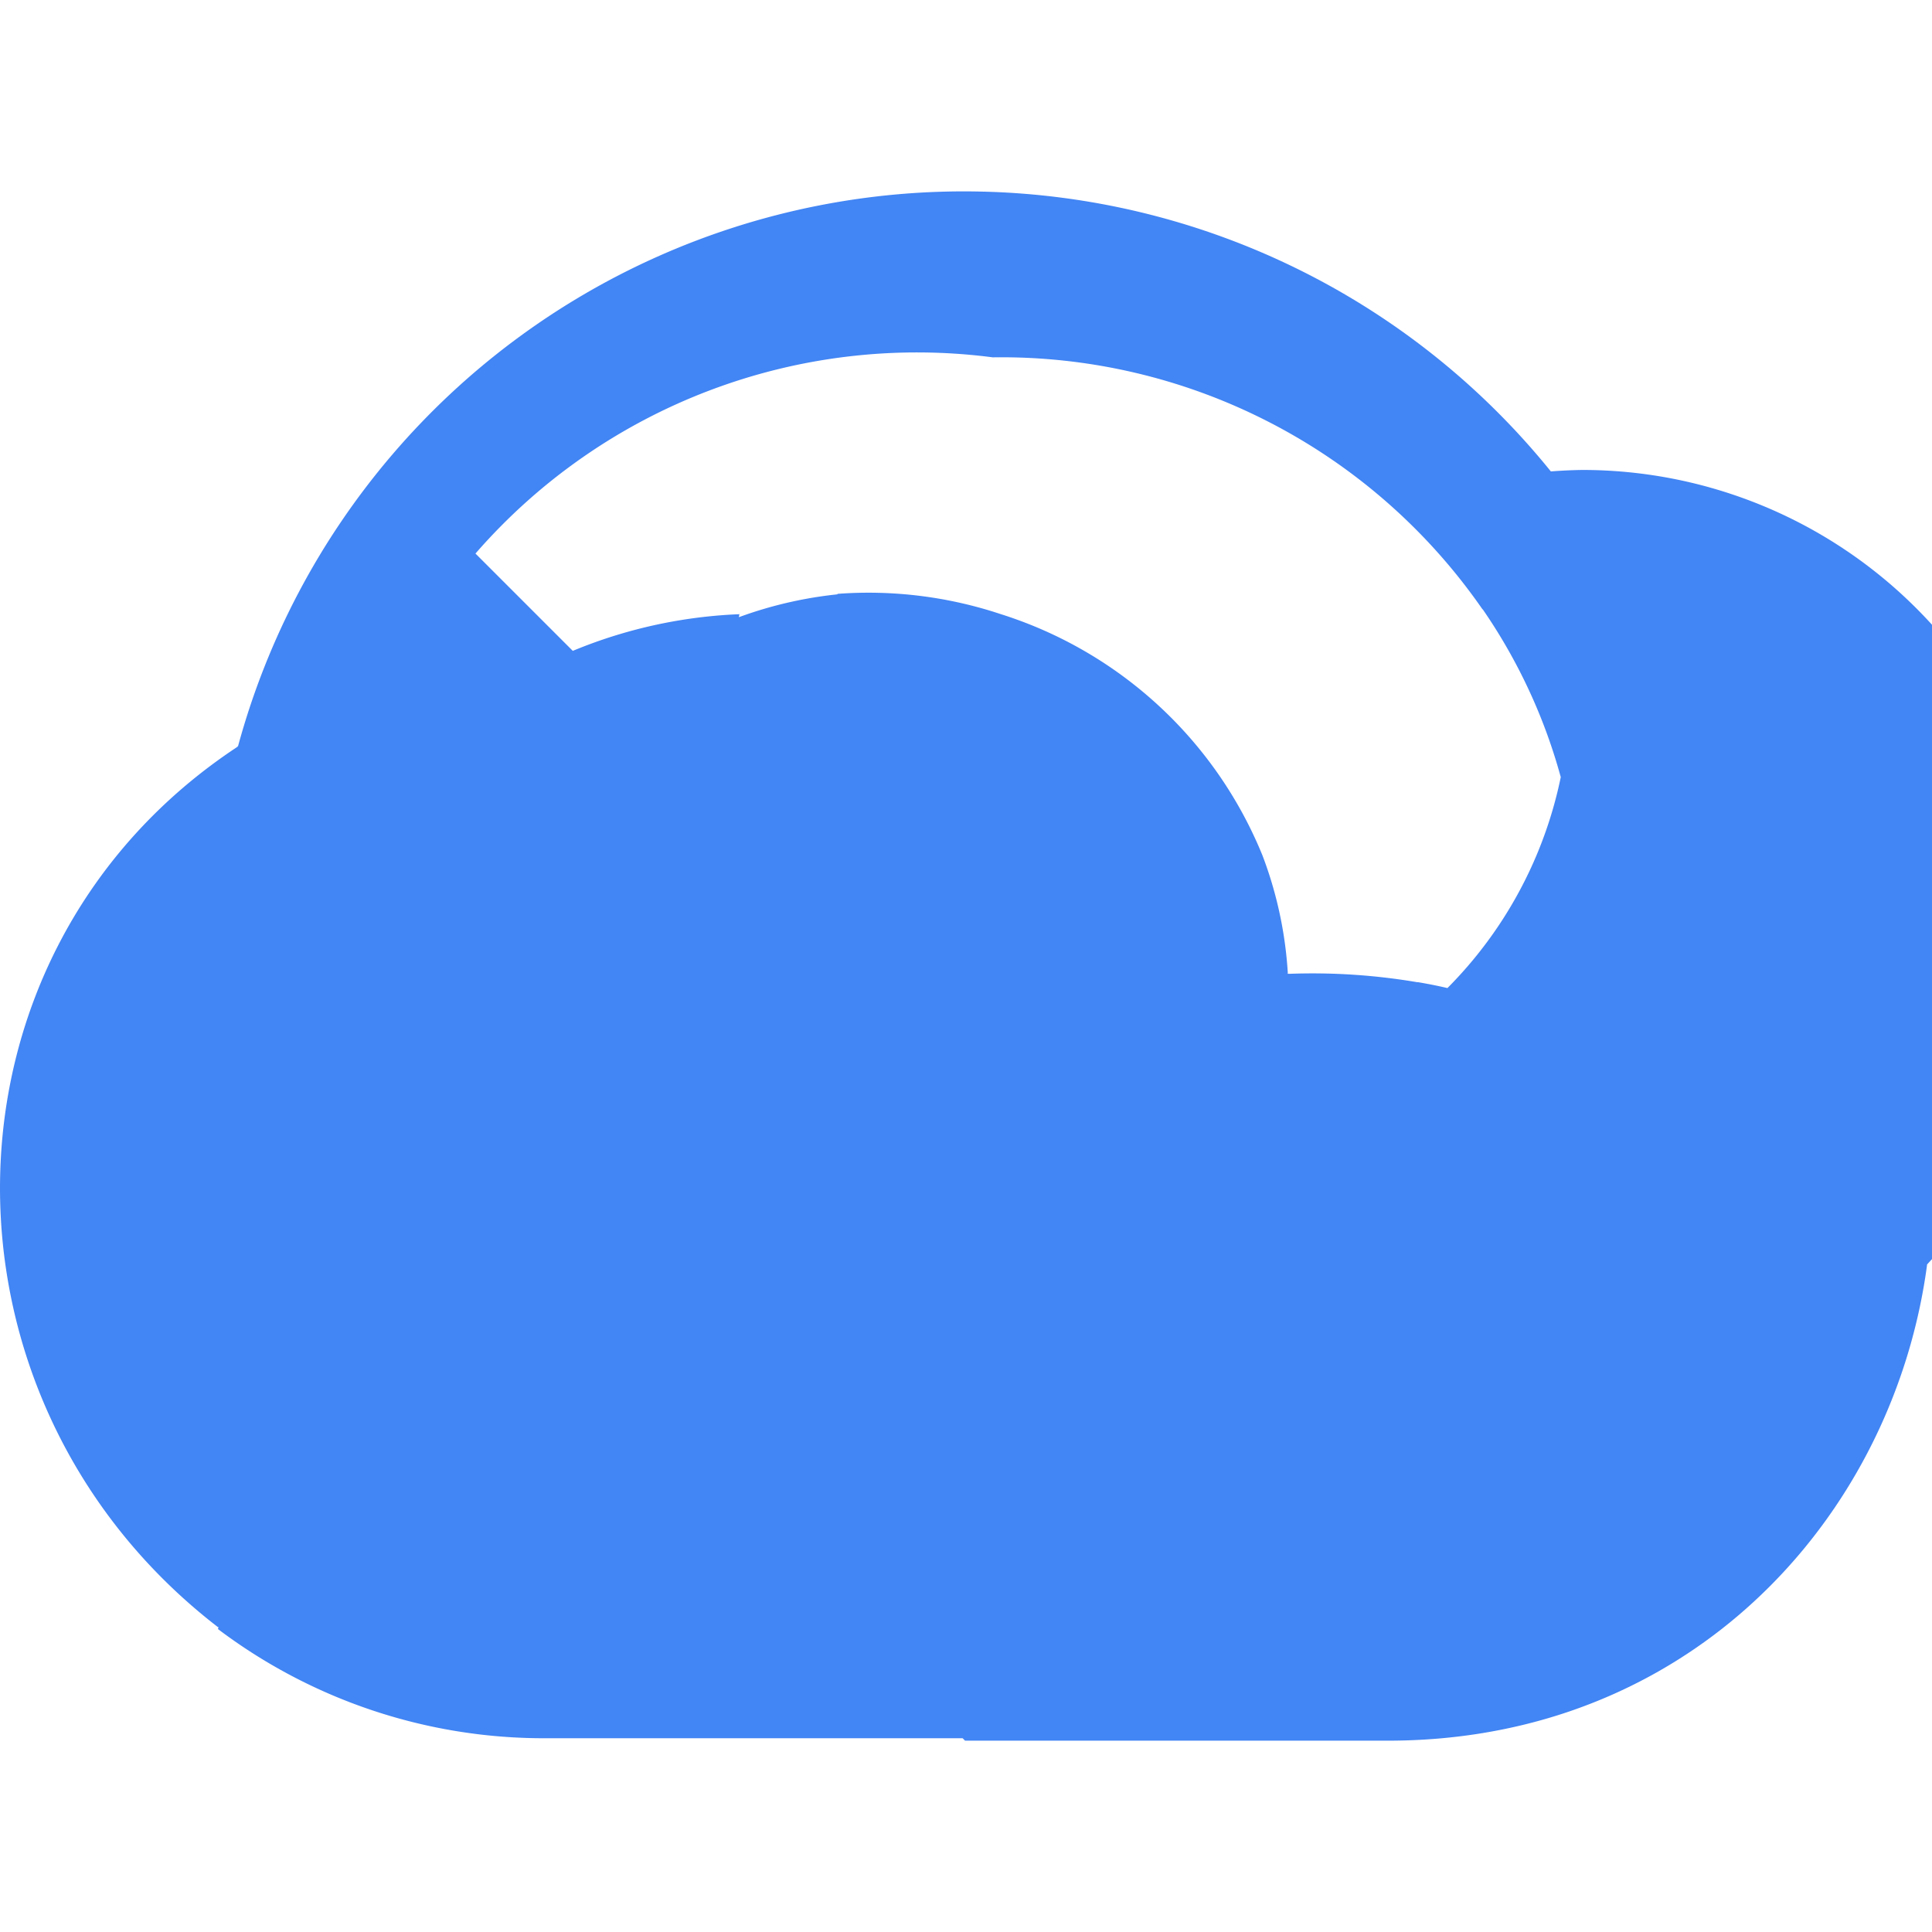 <svg role="img" viewBox="0 0 24 24" xmlns="http://www.w3.org/2000/svg"><title>Google Cloud</title><path fill="#4285F4" d="M12.19 2.38a9.344 9.344 0 0 0-9.234 6.893c.053-.02-.055.013 0 0-3.875 2.551-3.922 8.11-.247 10.941l.006-.007-.007.03a6.717 6.717 0 0 0 4.077 1.356h5.173l.03.03h5.192c6.687.053 9.376-8.605 3.835-12.35a9.365 9.365 0 0 0-8.825-6.893zm.142 2.059a7.27 7.27 0 0 1 6.084 3.13h.003a6.86 6.86 0 0 1 1.07 5.283l-.001.001a5.886 5.886 0 0 0-1.873-.652l-.005.001a7.783 7.783 0 0 0-1.59-.105l-.034-.001.012-.002a4.944 4.944 0 0 0-.315-1.467 5.198 5.198 0 0 0-3.251-2.998l.003.001a5.2 5.2 0 0 0-2.03-.253l-.002-.001.001.007a5.077 5.077 0 0 0-2.785 1.2l-.003.003-1.71-1.71.006-.006a7.272 7.272 0 0 1 6.42-2.431zm-6.863 4.636-.002.005.005-.001-.003-.004zm-.004.007-.005.007.006-.003-.001-.004zm-.007.01-.005.007.006-.003-.001-.004zm-.007.01-.005.008.005-.003v-.005zm-.007.01-.007.009.007-.004v-.005zm-.007.01-.008.01.008-.004v-.006zm-.007.011-.005.006.005-.003v-.003zm-1.187 1.451a5.233 5.233 0 0 0-.254 1.605v.02l.001-.007a5.26 5.26 0 0 0 .463 2.182l-.009-.02a5.218 5.218 0 0 0 2.644 2.663l.025.011a5.202 5.202 0 0 0 2.226.495l.012.001h5.147l-.03.03h5.192a5.866 5.866 0 0 0 5.863-5.863 5.866 5.866 0 0 0-5.863-5.863h-.002a6.104 6.104 0 0 0-.956.089l.031-.005.016.001a5.159 5.159 0 0 1 .746 2.683 5.2 5.2 0 0 1-5.2 5.2 5.2 5.2 0 0 1-5.2-5.2v-.02a5.16 5.16 0 0 1 .096-.987l-.005.031h-.005a6.018 6.018 0 0 0-4.94 2.954z"/></svg>